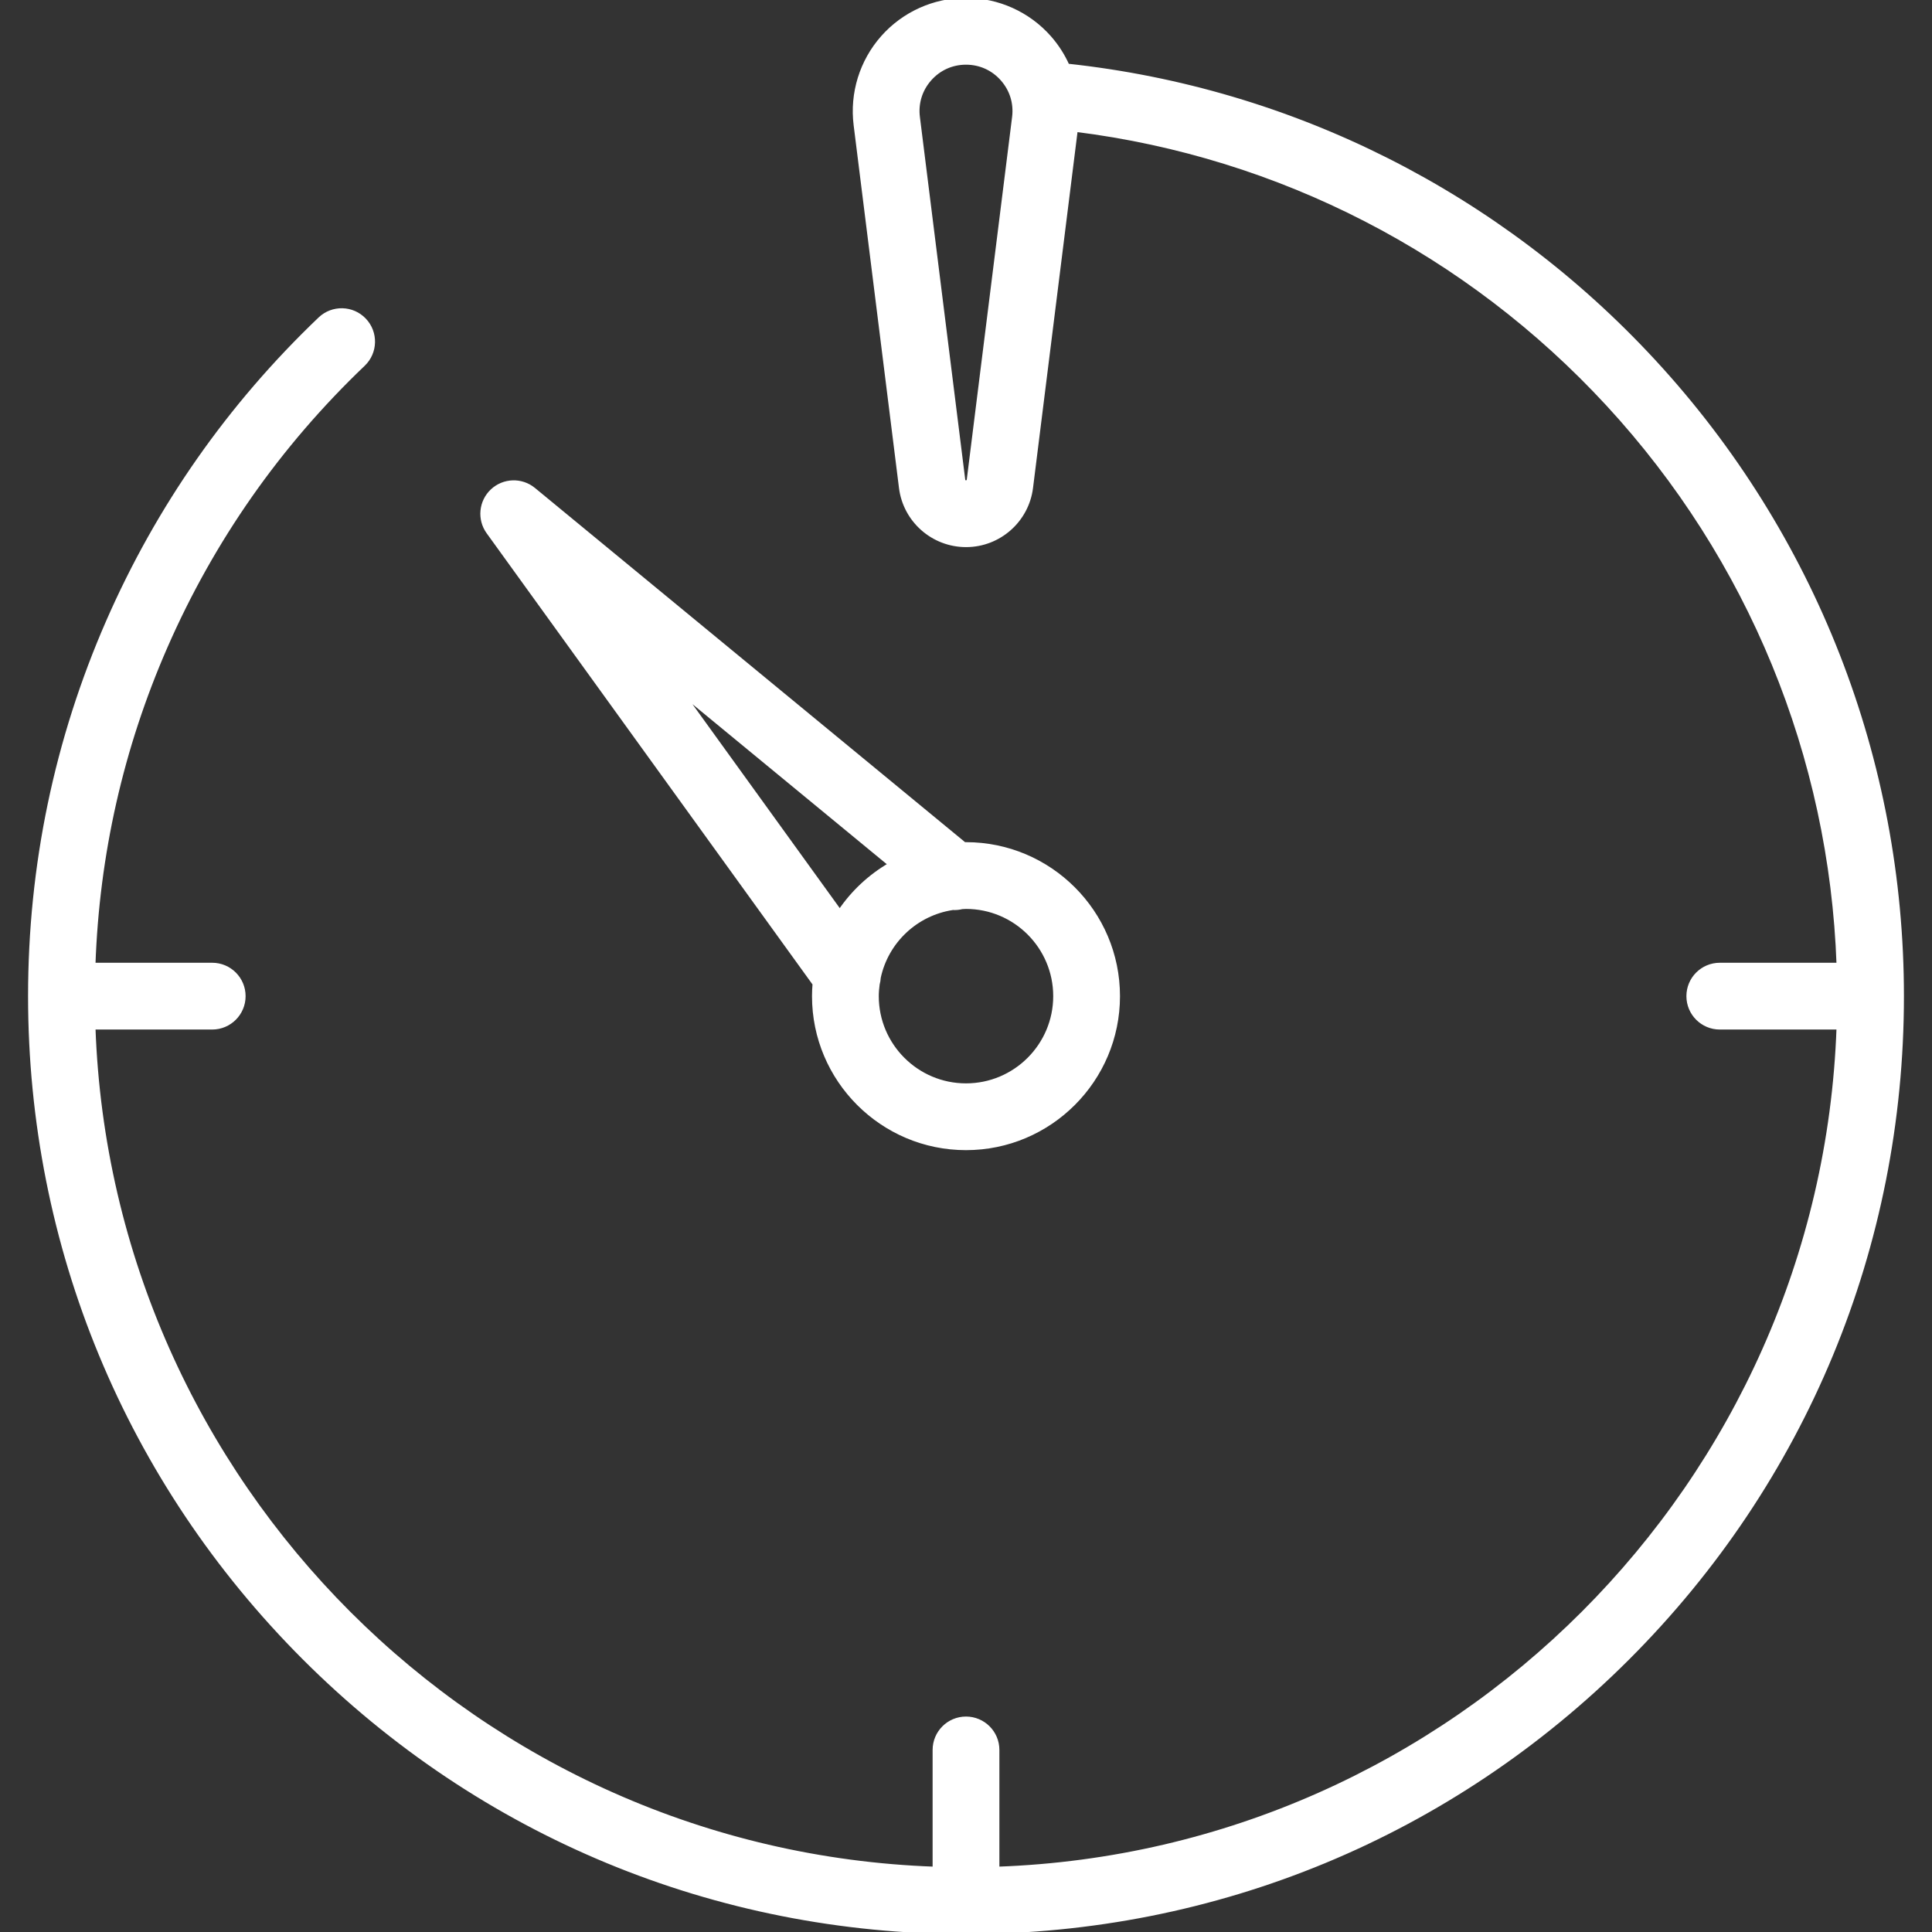 <svg xmlns="http://www.w3.org/2000/svg" xmlns:xlink="http://www.w3.org/1999/xlink" fill="#ffffff" height="800px" width="800px" id="Capa_1" viewBox="0 0 462.934 462.934" xml:space="preserve" stroke="#ffffff"><rect x="0" y="0" width="462.934" height="462.934" fill="#333333" stroke="none"/><g id="SVGRepo_bgCarrier" stroke-width="0"></g><g id="SVGRepo_tracerCarrier" stroke-linecap="round" stroke-linejoin="round"></g><g id="SVGRepo_iconCarrier"> <g> <path d="M455.709,238.691c0-56.516-21.091-110.501-59.387-152.013c-36.952-40.054-86.704-65.116-140.554-70.923 c-1.088-2.43-2.537-4.711-4.334-6.747C246.38,3.283,239.103,0,231.467,0c-7.636,0-14.913,3.283-19.966,9.007 c-5.053,5.725-7.408,13.353-6.461,20.93l10.867,86.937c0.977,7.823,7.659,13.722,15.579,13.722c7.884,0,14.566-5.899,15.543-13.722 l0,0l10.722-85.778c48.855,6.124,93.889,29.269,127.547,65.753c34.035,36.892,53.491,84.347,55.265,134.342h-28.477 c-4.142,0-7.5,3.358-7.5,7.5s3.358,7.5,7.5,7.5h28.475c-3.876,109.424-92.169,197.717-201.593,201.593V419.31 c0-4.142-3.358-7.5-7.5-7.5s-7.5,3.358-7.5,7.5v28.474C114.542,443.908,26.25,355.616,22.374,246.191h28.475 c4.142,0,7.5-3.358,7.5-7.5s-3.358-7.5-7.5-7.5H22.371c0.922-26.455,6.713-52.07,17.282-76.243 c11.173-25.555,27.116-48.32,47.386-67.661c2.997-2.86,3.108-7.607,0.249-10.604c-2.86-2.996-7.606-3.108-10.604-0.249 c-21.717,20.723-38.8,45.117-50.774,72.505c-12.398,28.357-18.685,58.554-18.685,89.751c0,59.897,23.325,116.209,65.679,158.563 c42.351,42.351,98.658,65.675,158.55,65.679c0.004,0,0.008,0.001,0.013,0.001s0.009-0.001,0.013-0.001 c59.893-0.003,116.2-23.328,158.551-65.679C432.384,354.9,455.709,298.588,455.709,238.691z M243.01,28.077l-10.867,86.938l0,0 c-0.041,0.332-0.324,0.581-0.694,0.581c-0.334,0-0.617-0.25-0.659-0.582l-10.867-86.938c-0.42-3.358,0.583-6.605,2.822-9.142 S228.082,15,231.467,15c3.384,0,6.481,1.397,8.721,3.935S243.43,24.718,243.01,28.077z"></path> <path d="M195.198,235.739c-0.079,0.975-0.13,1.958-0.13,2.953c0,20.07,16.328,36.399,36.398,36.399s36.399-16.329,36.399-36.399 s-16.329-36.399-36.399-36.399c-0.132,0-0.261,0.009-0.393,0.01l-103.21-84.996c-2.911-2.396-7.15-2.26-9.9,0.321 c-2.75,2.581-3.156,6.803-0.948,9.86L195.198,235.739z M252.865,238.691c0,11.799-9.6,21.399-21.399,21.399 s-21.398-9.6-21.398-21.399c0-0.98,0.089-1.937,0.217-2.882c0.143-0.519,0.231-1.052,0.26-1.59 c1.847-8.647,8.934-15.354,17.764-16.668c0.742,0.039,1.485-0.032,2.207-0.211c0.317-0.014,0.629-0.048,0.949-0.048 C243.266,217.292,252.865,226.892,252.865,238.691z M213.353,207.14c-4.857,2.8-9.014,6.681-12.129,11.322l-37.981-52.589 L213.353,207.14z"></path> </g> </g></svg>